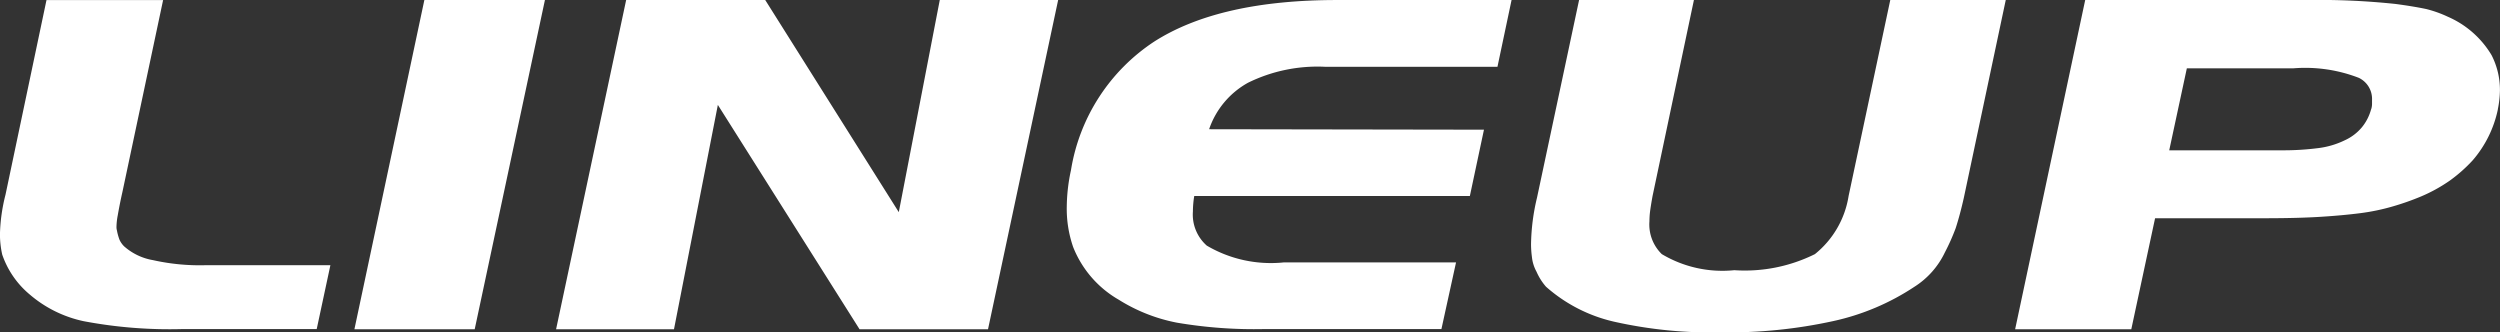 <svg xmlns="http://www.w3.org/2000/svg" width="110.771" height="14.727"><rect width="100%" height="100%" fill="#333333" stroke="none"/><path d="M14.033 14.58H8.096a20.453 20.453 0 01-4.381-.347 5.383 5.383 0 01-2.4-1.186 3.977 3.977 0 01-1.217-1.768 4.129 4.129 0 01-.1-.9 7.775 7.775 0 01.246-1.753L2.06.003h5.167L5.42 8.526q-.117.518-.2 1a3.043 3.043 0 00-.059.518.549.549 0 00.02.166 2.355 2.355 0 00.117.42 1.008 1.008 0 00.2.283 2.586 2.586 0 001.28.613 9.488 9.488 0 002.324.225h5.537zm7 .01h-5.33L18.803 0h5.342zm22.744 0h-5.691l-6.279-9.942-1.944 9.942h-5.224L27.744 0h6.162l5.918 9.4L41.64 0h5.245zm20.09-.01h-7.841a20.374 20.374 0 01-3.877-.283 7.521 7.521 0 01-2.578-1.016 4.678 4.678 0 01-2.021-2.334 5.186 5.186 0 01-.283-1.807 7.912 7.912 0 01.186-1.6 8.423 8.423 0 013.682-5.693Q54.016.001 59.25.001h7.725L66.35 2.96h-7.619a6.972 6.972 0 00-3.437.708 3.734 3.734 0 00-1.72 2.058l12.178.02-.625 2.939H52.915a4.279 4.279 0 00-.059.684 1.832 1.832 0 00.615 1.514 5.6 5.6 0 003.428.742h7.616zm23.148-5.82q-.166.742-.361 1.348a9.282 9.282 0 01-.479 1.074 3.664 3.664 0 01-1.348 1.523 10.588 10.588 0 01-3.596 1.521 21.706 21.706 0 01-4.961.5 19.665 19.665 0 01-4.755-.473 6.847 6.847 0 01-3.013-1.548 2.543 2.543 0 01-.42-.664 1.709 1.709 0 01-.205-.654 4.286 4.286 0 01-.039-.586 9.376 9.376 0 01.264-2.041L69.967 0h5.088l-1.832 8.681q-.059.322-.1.605a3.667 3.667 0 00-.039.518 1.832 1.832 0 00.547 1.455 5.24 5.24 0 003.213.713 6.981 6.981 0 003.571-.712 4.129 4.129 0 001.494-2.578L83.755 0h5.117zm23.662-3.916a5.011 5.011 0 01-1.113 2.256 6.639 6.639 0 01-1.006.894 6.9 6.9 0 01-1.279.708 11.559 11.559 0 01-1.26.444 9.382 9.382 0 01-1.445.3q-.781.1-1.758.161t-2.383.063h-4.945l-1.054 4.92h-5.147L92.392 0h9.9a32.379 32.379 0 013.857.176q.8.107 1.357.225a5.231 5.231 0 01.957.342 4.2 4.2 0 011.934 1.7 3.371 3.371 0 01.371 1.563 4.493 4.493 0 01-.094.838zm-5.615 0a.767.767 0 00.039-.244v-.174a1.034 1.034 0 00-.586-.977 6.573 6.573 0 00-2.92-.42h-4.7l-.78 3.631h4.98a12.078 12.078 0 001.641-.1 3.7 3.7 0 001.152-.342 2.139 2.139 0 00.762-.576 2.126 2.126 0 00.409-.798z" fill="#fff"/></svg>